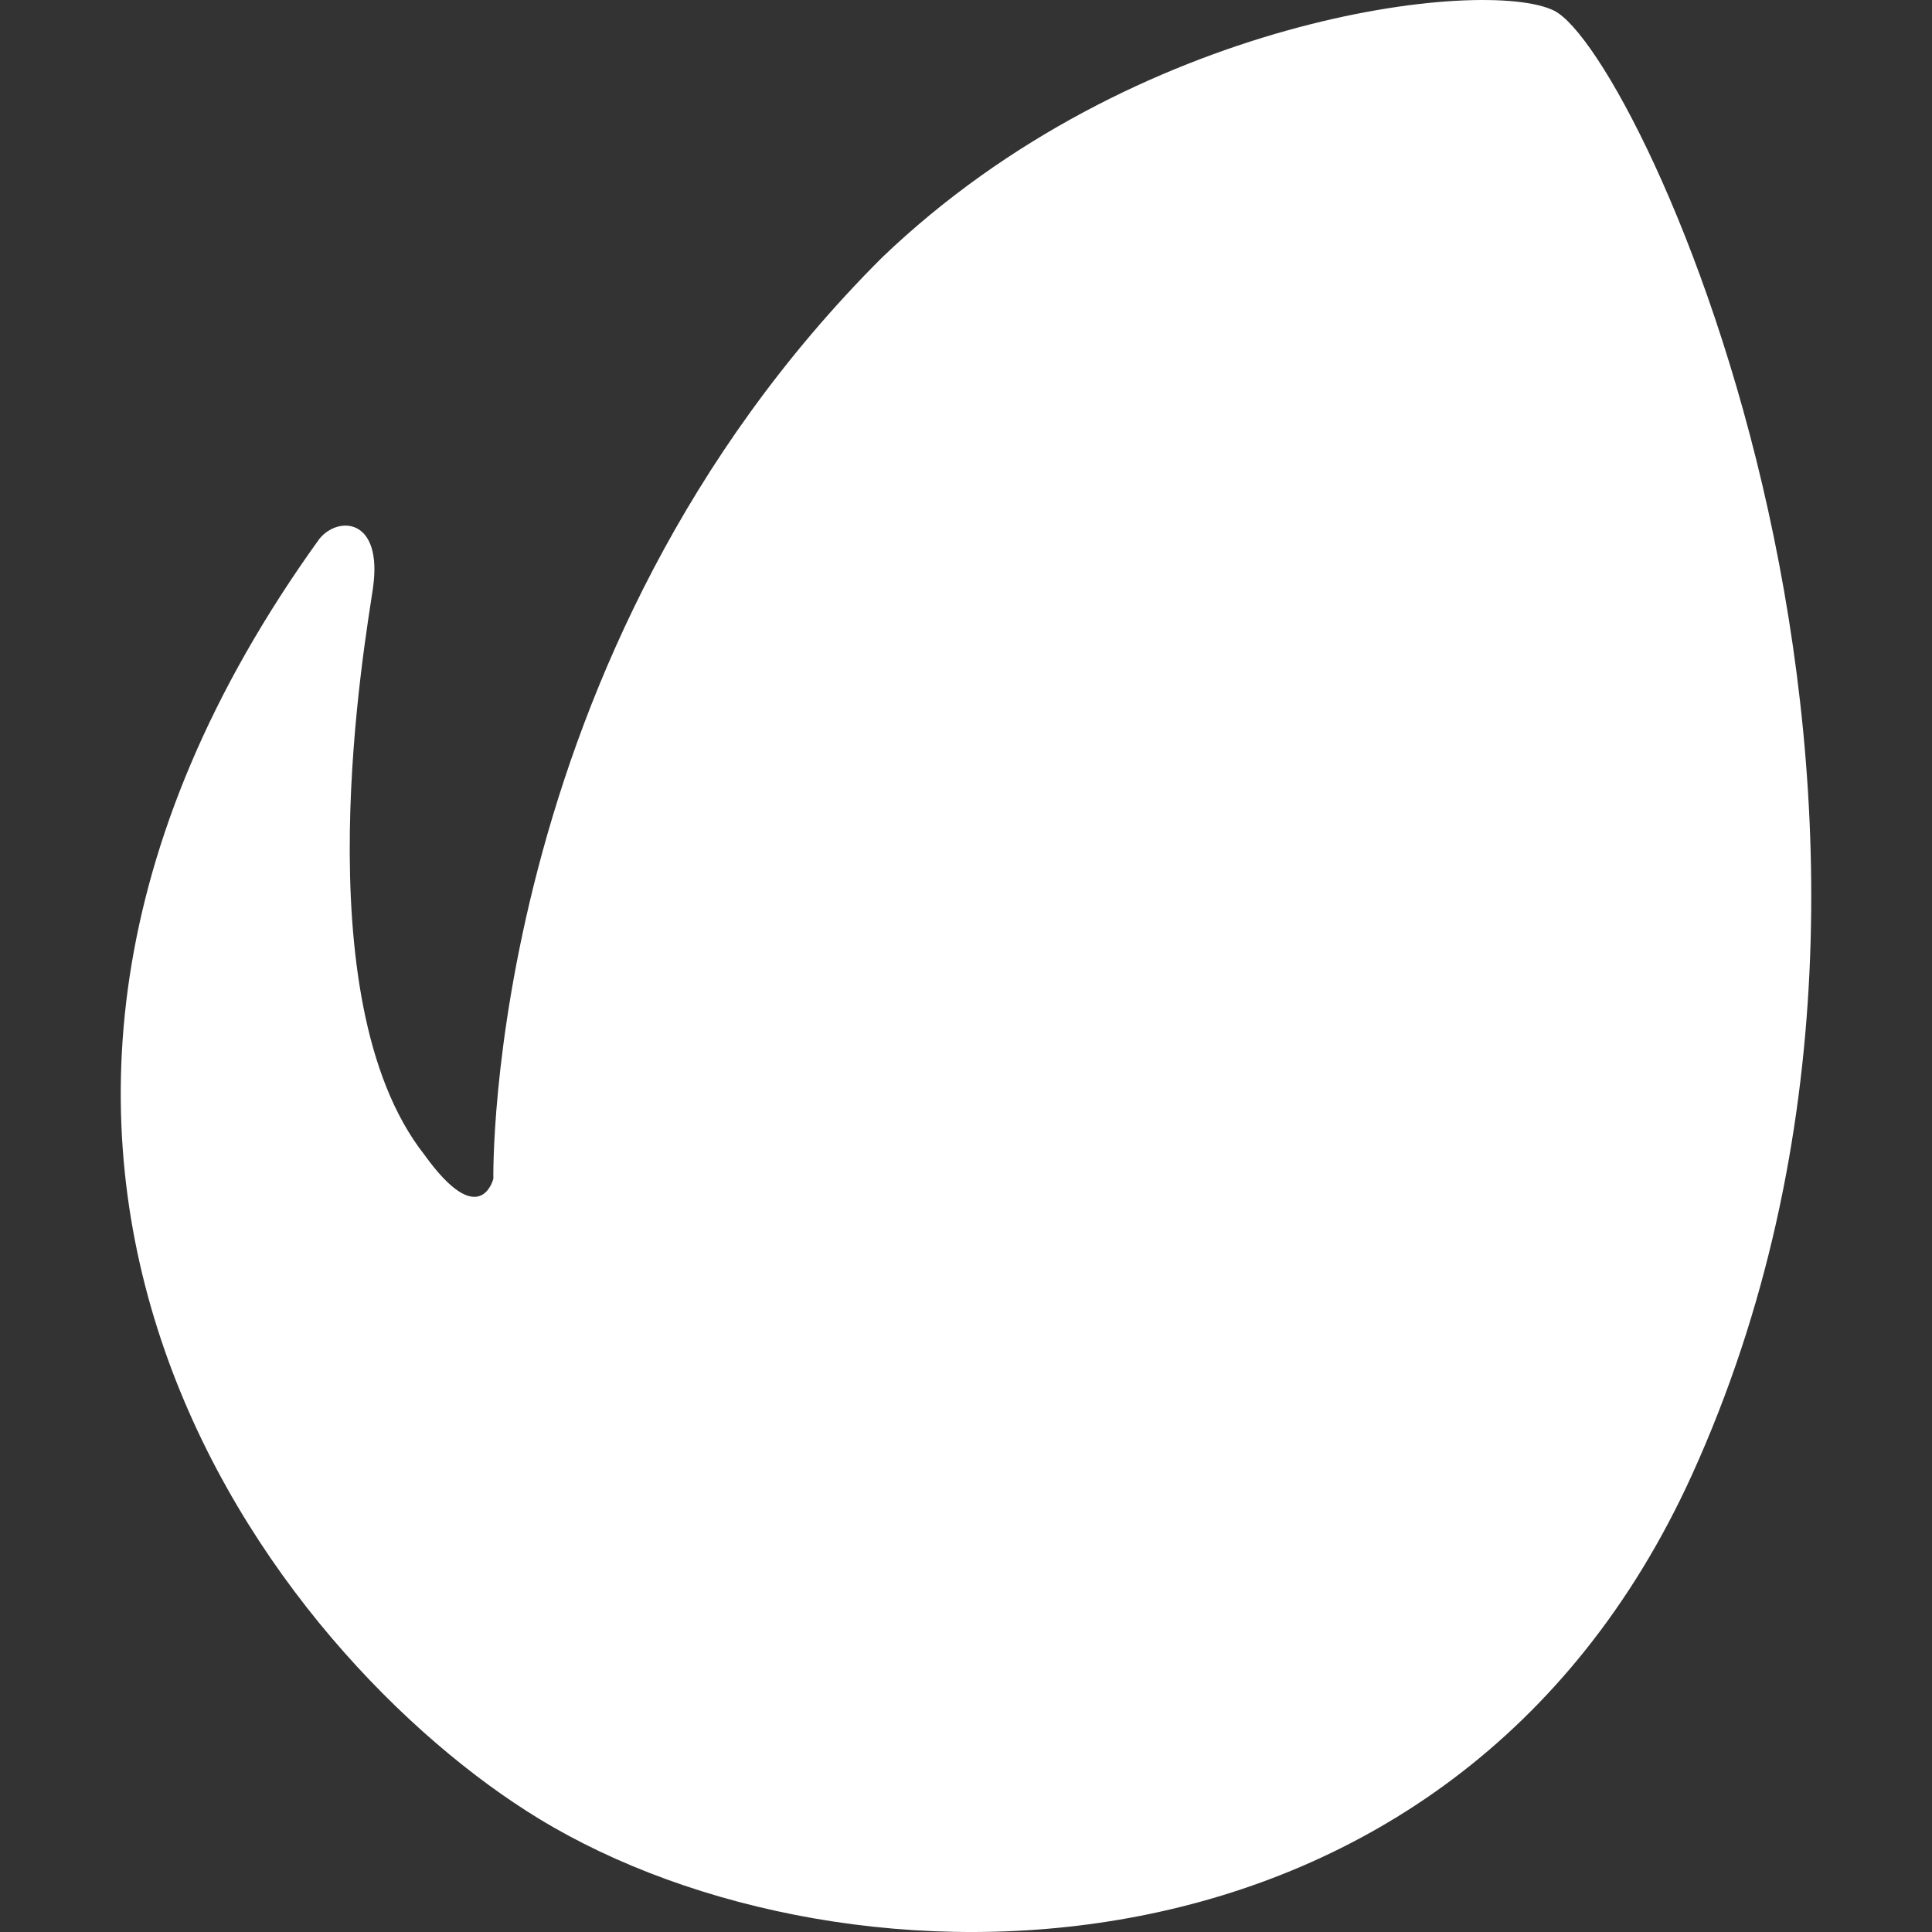 <?xml version="1.0" ?><!DOCTYPE svg  PUBLIC '-//W3C//DTD SVG 1.1//EN'  'http://www.w3.org/Graphics/SVG/1.1/DTD/svg11.dtd'><svg enable-background="new 0 0 128 128" id="Social_Icons" version="1.1" viewBox="0 0 128 128" xml:space="preserve" xmlns="http://www.w3.org/2000/svg" xmlns:xlink="http://www.w3.org/1999/xlink"><rect x="0" y="0" width="128" height="128" fill="#333333" stroke="none"/><g id="_x31__stroke"><g id="Envato_1_"><rect fill="none" height="128" width="128"/><path clip-rule="evenodd" d="M102.953,0.702    c5.732,2.812,29.055,53.144,9.158,96.98c-15.979,35.2-56.093,35.204-76.427,22.8c-17.368-10.6-43.898-43.996-14.528-84.776    c1.243-1.548,4.225-1.408,3.552,3.268c-0.476,3.32-4.736,27.156,3.395,37.512c3.714,5.18,4.583,1.608,4.583,1.608    S32.053,43.41,58.422,17.078C75.16,1.022,98.374-1.546,102.953,0.702" fill="#fff" fill-rule="evenodd" id="Envato"/></g></g></svg>